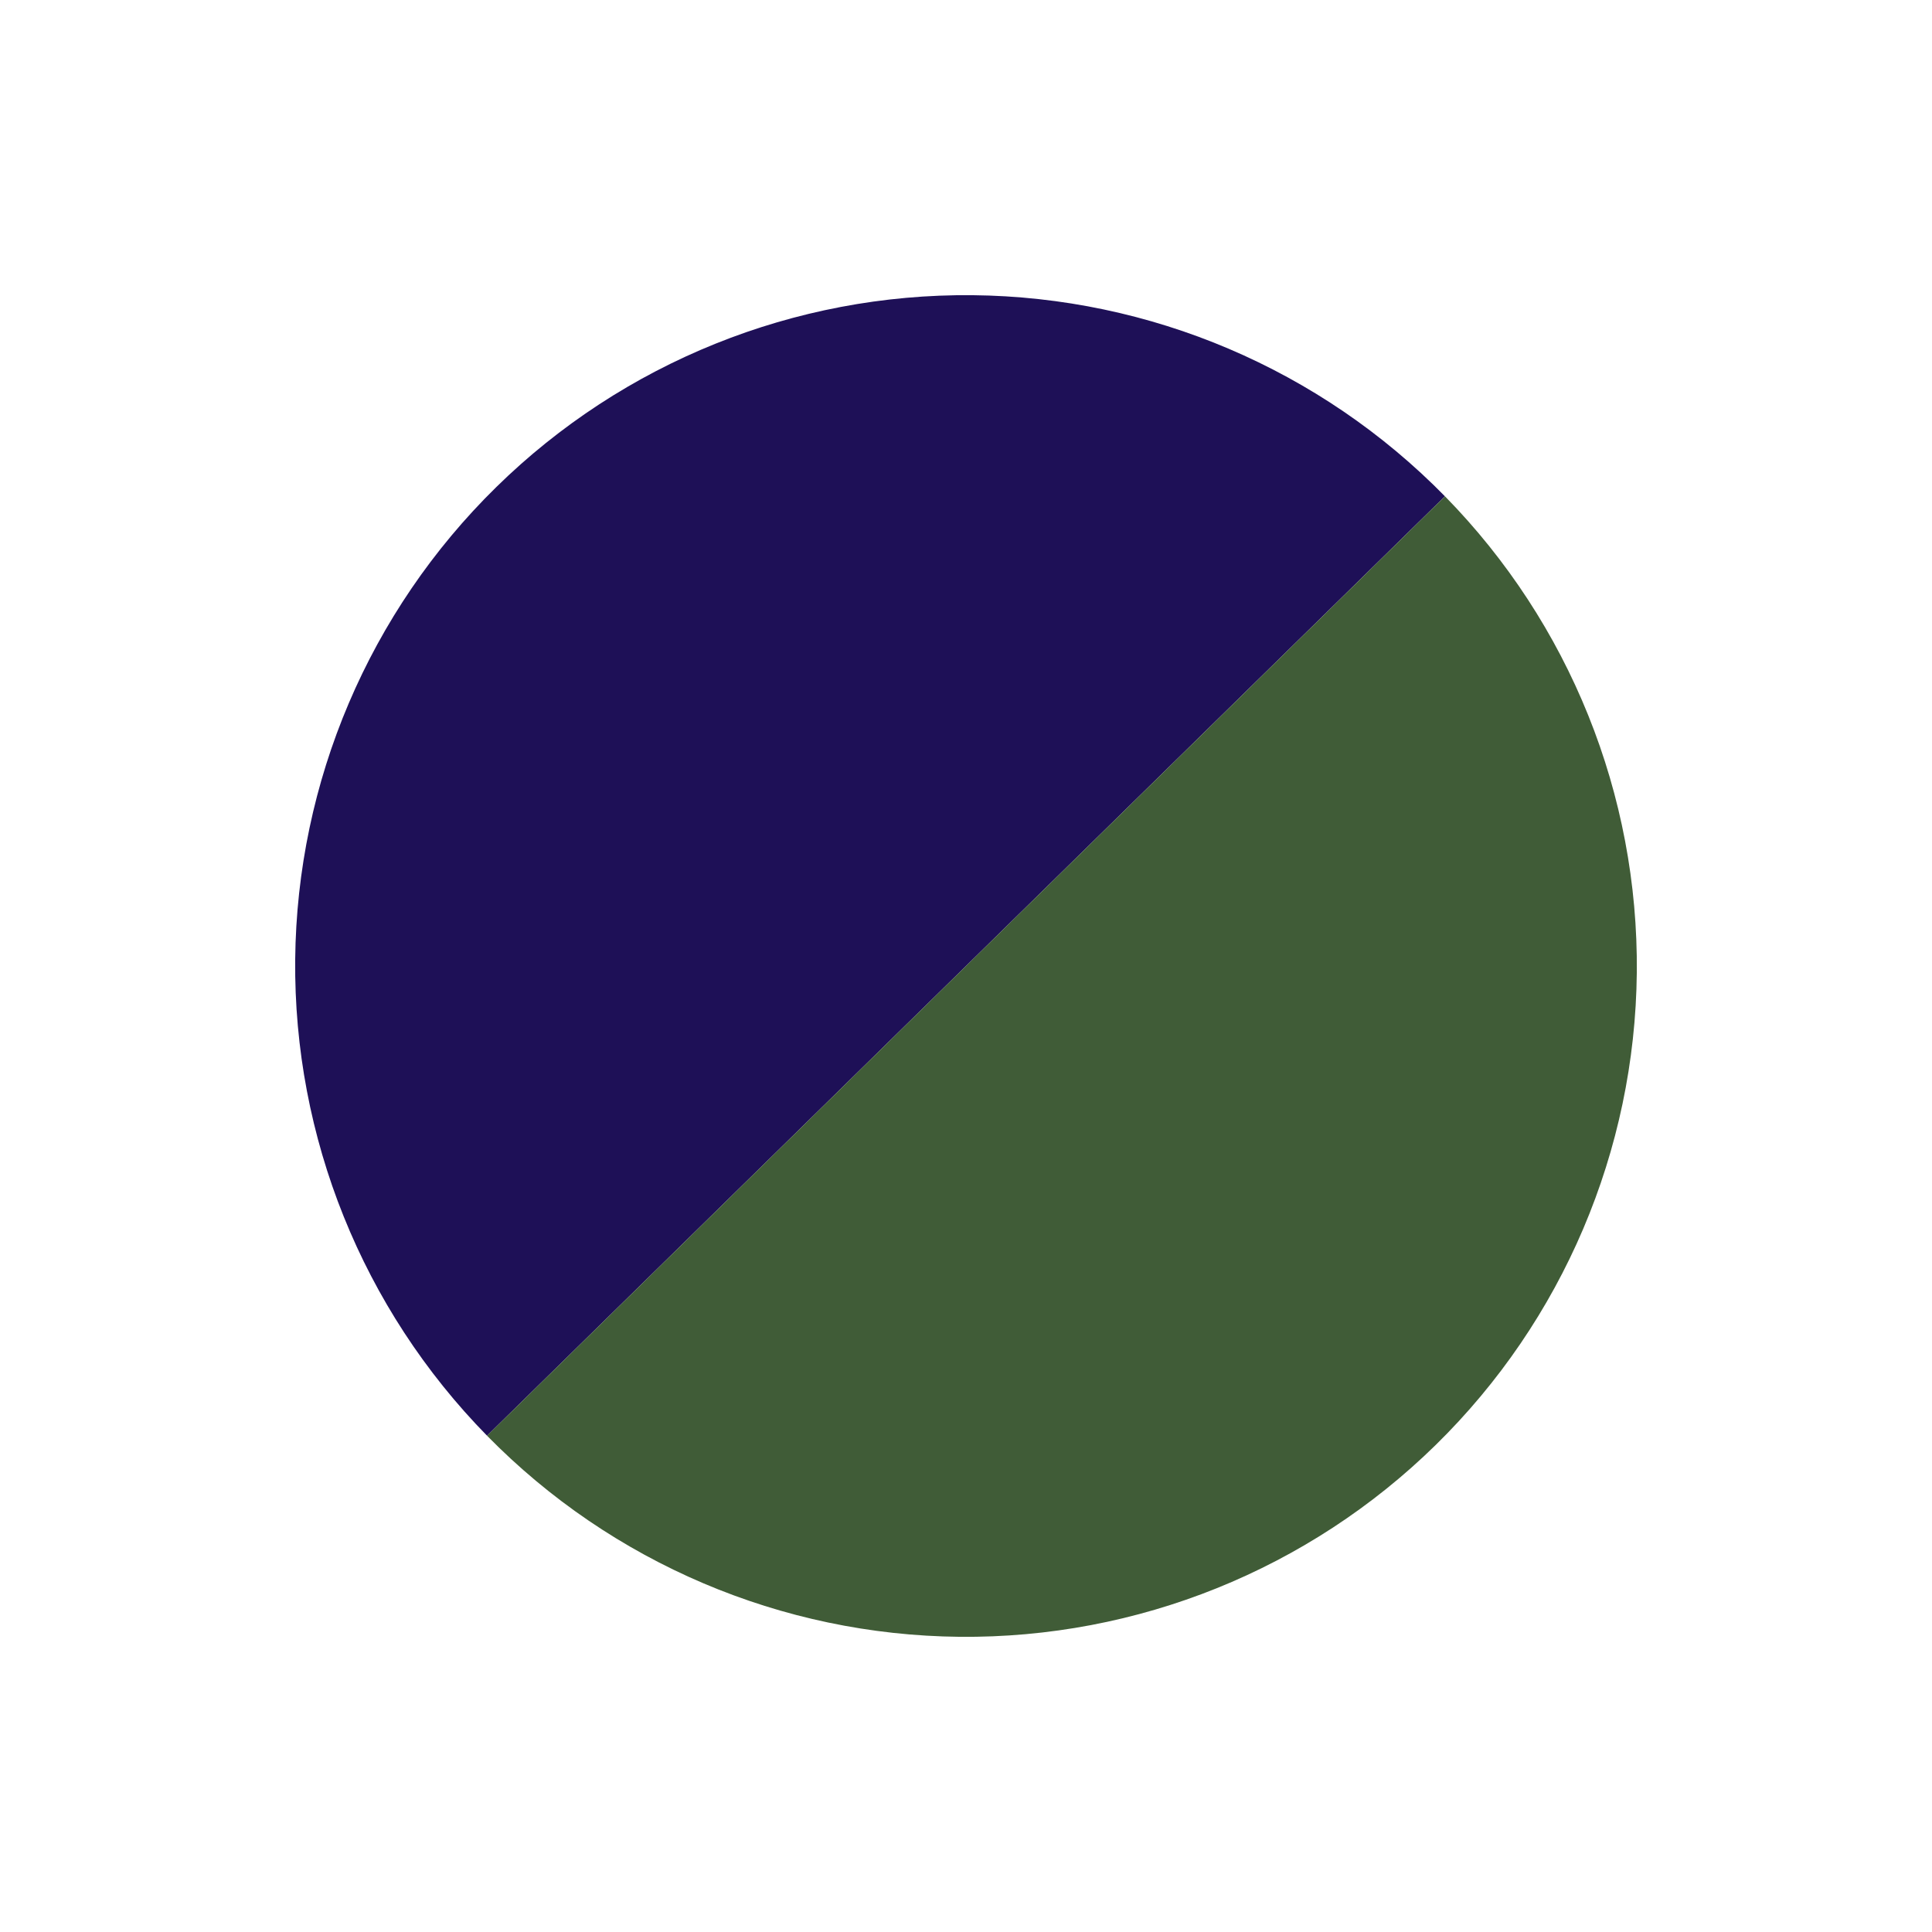 <svg width="72" height="72" viewBox="0 0 72 72" fill="none" xmlns="http://www.w3.org/2000/svg">
<path d="M53.849 18.496C49.207 13.762 42.874 11.066 36.244 11.001C29.614 10.937 23.23 13.508 18.496 18.151C13.762 22.793 11.066 29.126 11.001 35.756C10.937 42.386 13.508 48.771 18.151 53.505L36 36L53.849 18.496Z" fill="#1E1057"/>
<path d="M18.151 53.505C22.794 58.239 29.126 60.934 35.757 60.999C42.387 61.064 48.771 58.492 53.505 53.849C58.239 49.207 60.934 42.874 60.999 36.244C61.064 29.614 58.492 23.23 53.85 18.496L36 36L18.151 53.505Z" fill="#405C37"/>
</svg>
